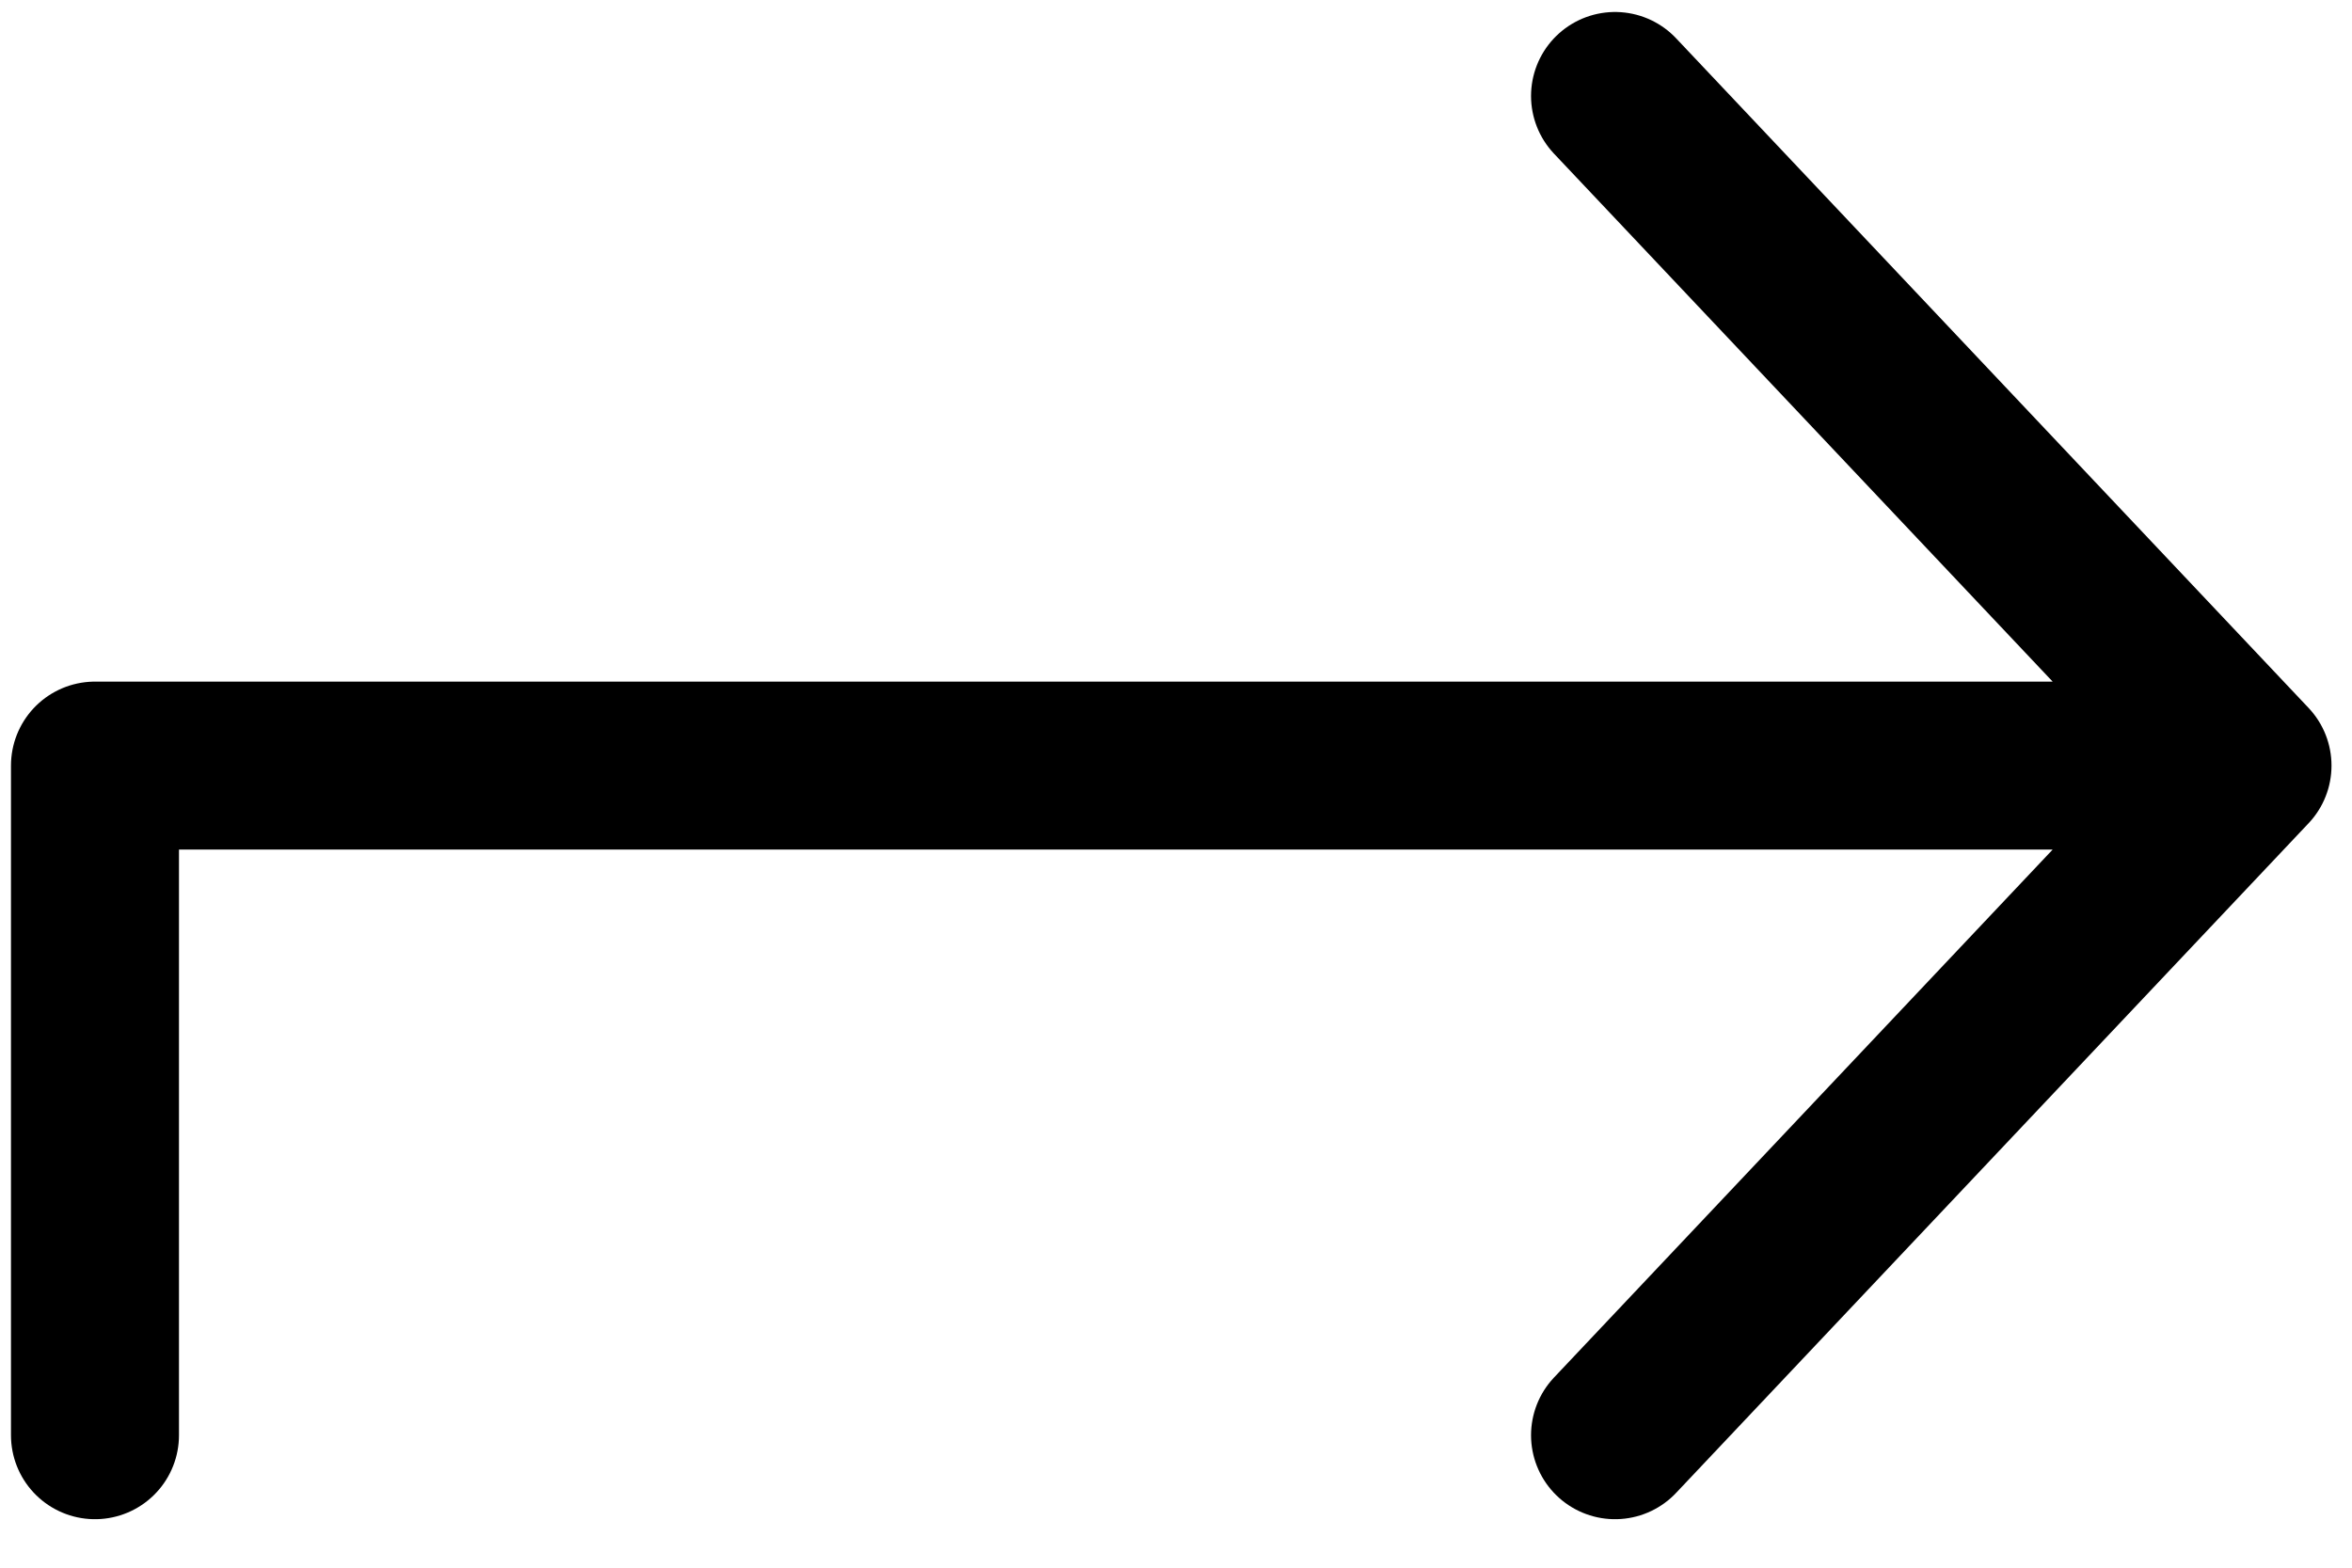 <svg width="21" height="14" viewBox="0 0 21 14" fill="none" xmlns="http://www.w3.org/2000/svg">
<path d="M14.42 0.857L20.067 6.837M20.067 6.837L14.42 12.817M20.067 6.837H0.848V12.817" stroke="black" stroke-width="1.5" stroke-linecap="round" stroke-linejoin="round"/>
</svg>
